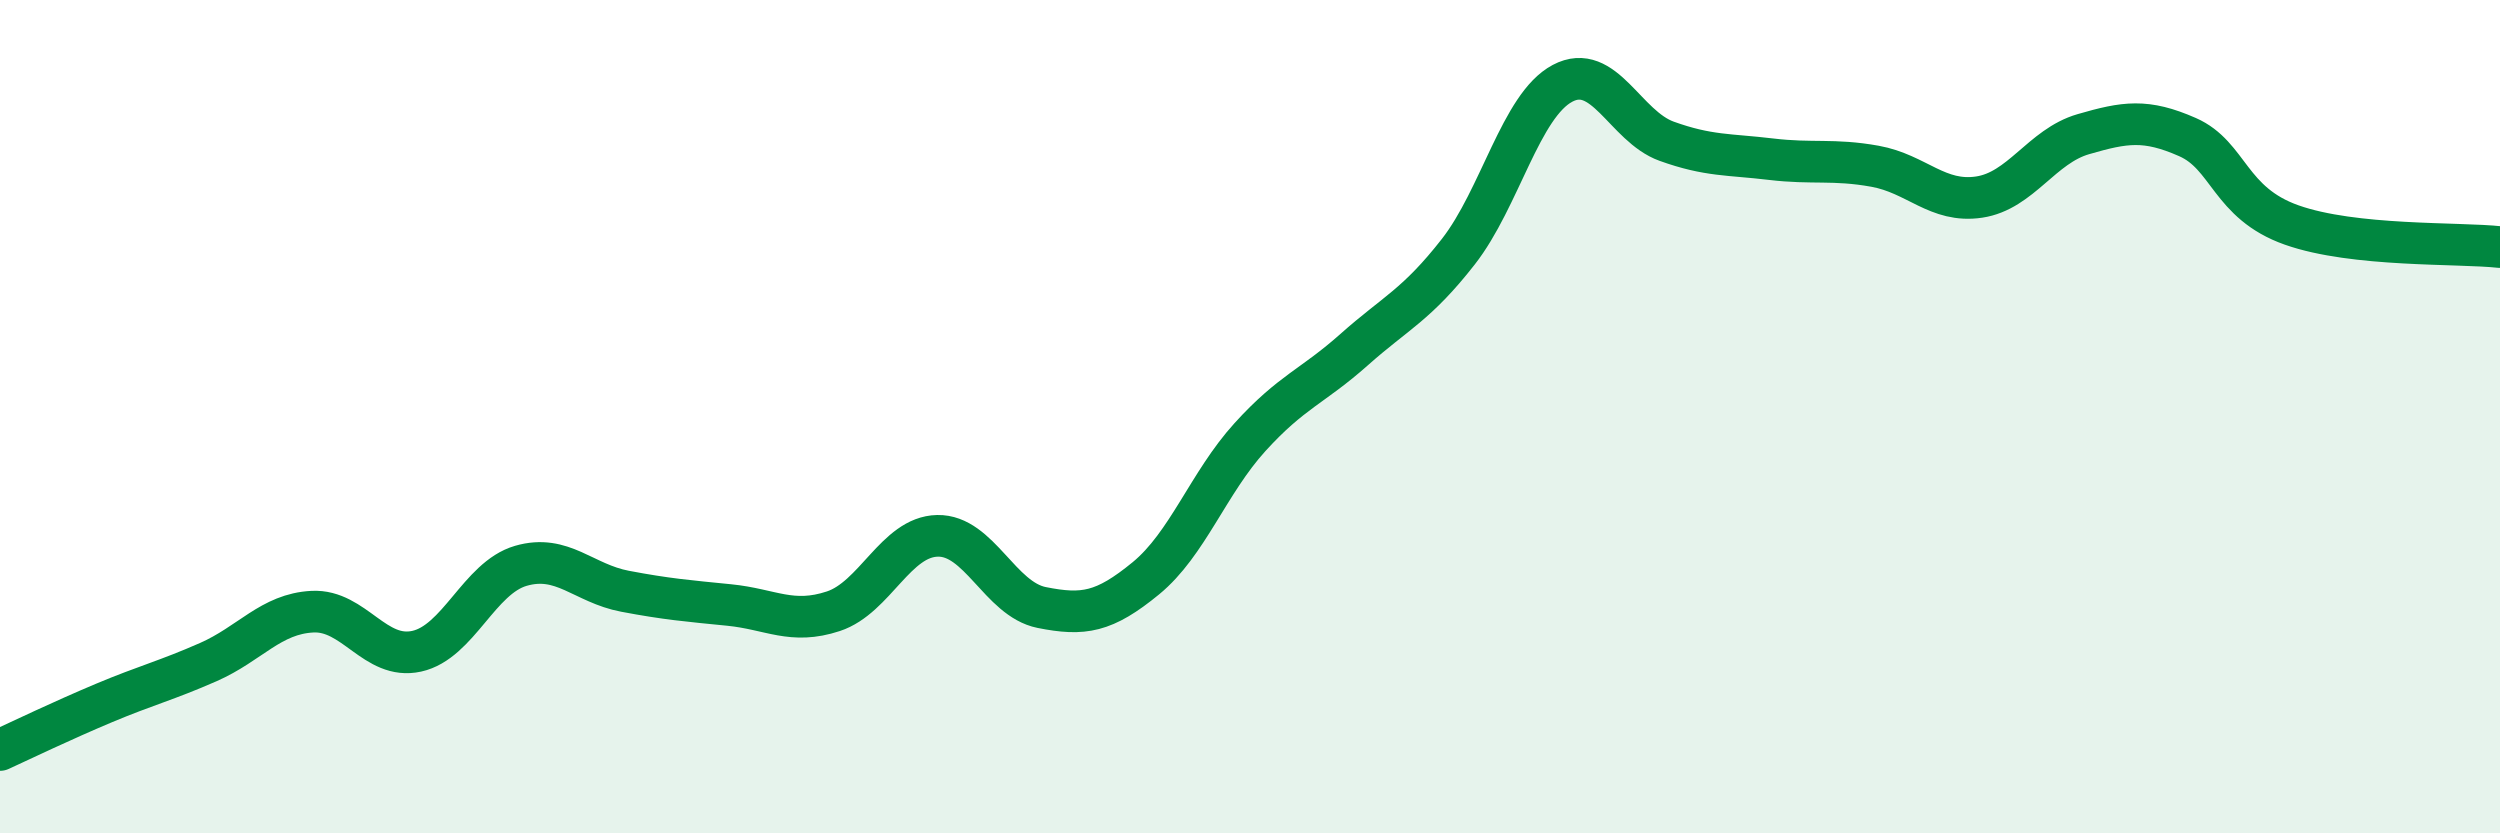 
    <svg width="60" height="20" viewBox="0 0 60 20" xmlns="http://www.w3.org/2000/svg">
      <path
        d="M 0,18 C 0.5,17.77 1.5,17.29 2.5,16.87 C 3.5,16.45 4,16.33 5,15.89 C 6,15.45 6.5,14.73 7.5,14.68 C 8.5,14.63 9,15.85 10,15.63 C 11,15.41 11.5,13.87 12.5,13.58 C 13.5,13.29 14,14 15,14.19 C 16,14.38 16.5,14.42 17.5,14.52 C 18.5,14.62 19,15 20,14.67 C 21,14.34 21.5,12.88 22.5,12.86 C 23.5,12.84 24,14.38 25,14.58 C 26,14.78 26.5,14.7 27.5,13.88 C 28.5,13.06 29,11.59 30,10.49 C 31,9.39 31.5,9.28 32.5,8.39 C 33.5,7.5 34,7.32 35,6.04 C 36,4.76 36.5,2.53 37.5,2 C 38.5,1.47 39,3.03 40,3.39 C 41,3.75 41.5,3.7 42.5,3.82 C 43.5,3.94 44,3.81 45,3.99 C 46,4.17 46.5,4.88 47.5,4.73 C 48.5,4.58 49,3.51 50,3.22 C 51,2.93 51.5,2.85 52.5,3.29 C 53.5,3.73 53.5,4.87 55,5.4 C 56.5,5.93 59,5.82 60,5.93L60 20L0 20Z"
        fill="#008740"
        opacity="0.1"
        stroke-linecap="round"
        stroke-linejoin="round"
      />
      <path
        d="M 0,18 C 0.5,17.77 1.5,17.29 2.5,16.87 C 3.5,16.45 4,16.33 5,15.89 C 6,15.45 6.5,14.73 7.5,14.68 C 8.5,14.63 9,15.85 10,15.63 C 11,15.41 11.5,13.87 12.5,13.58 C 13.5,13.29 14,14 15,14.19 C 16,14.38 16.5,14.42 17.5,14.52 C 18.5,14.62 19,15 20,14.67 C 21,14.34 21.5,12.88 22.5,12.86 C 23.5,12.84 24,14.38 25,14.58 C 26,14.78 26.5,14.7 27.5,13.88 C 28.5,13.06 29,11.59 30,10.49 C 31,9.39 31.5,9.28 32.5,8.39 C 33.5,7.5 34,7.32 35,6.04 C 36,4.76 36.5,2.53 37.5,2 C 38.5,1.47 39,3.03 40,3.39 C 41,3.75 41.5,3.7 42.5,3.82 C 43.5,3.94 44,3.81 45,3.99 C 46,4.17 46.5,4.88 47.5,4.73 C 48.5,4.58 49,3.51 50,3.22 C 51,2.93 51.5,2.85 52.5,3.29 C 53.5,3.73 53.5,4.87 55,5.4 C 56.5,5.93 59,5.82 60,5.93"
        stroke="#008740"
        stroke-width="1"
        fill="none"
        stroke-linecap="round"
        stroke-linejoin="round"
      />
    </svg>
  